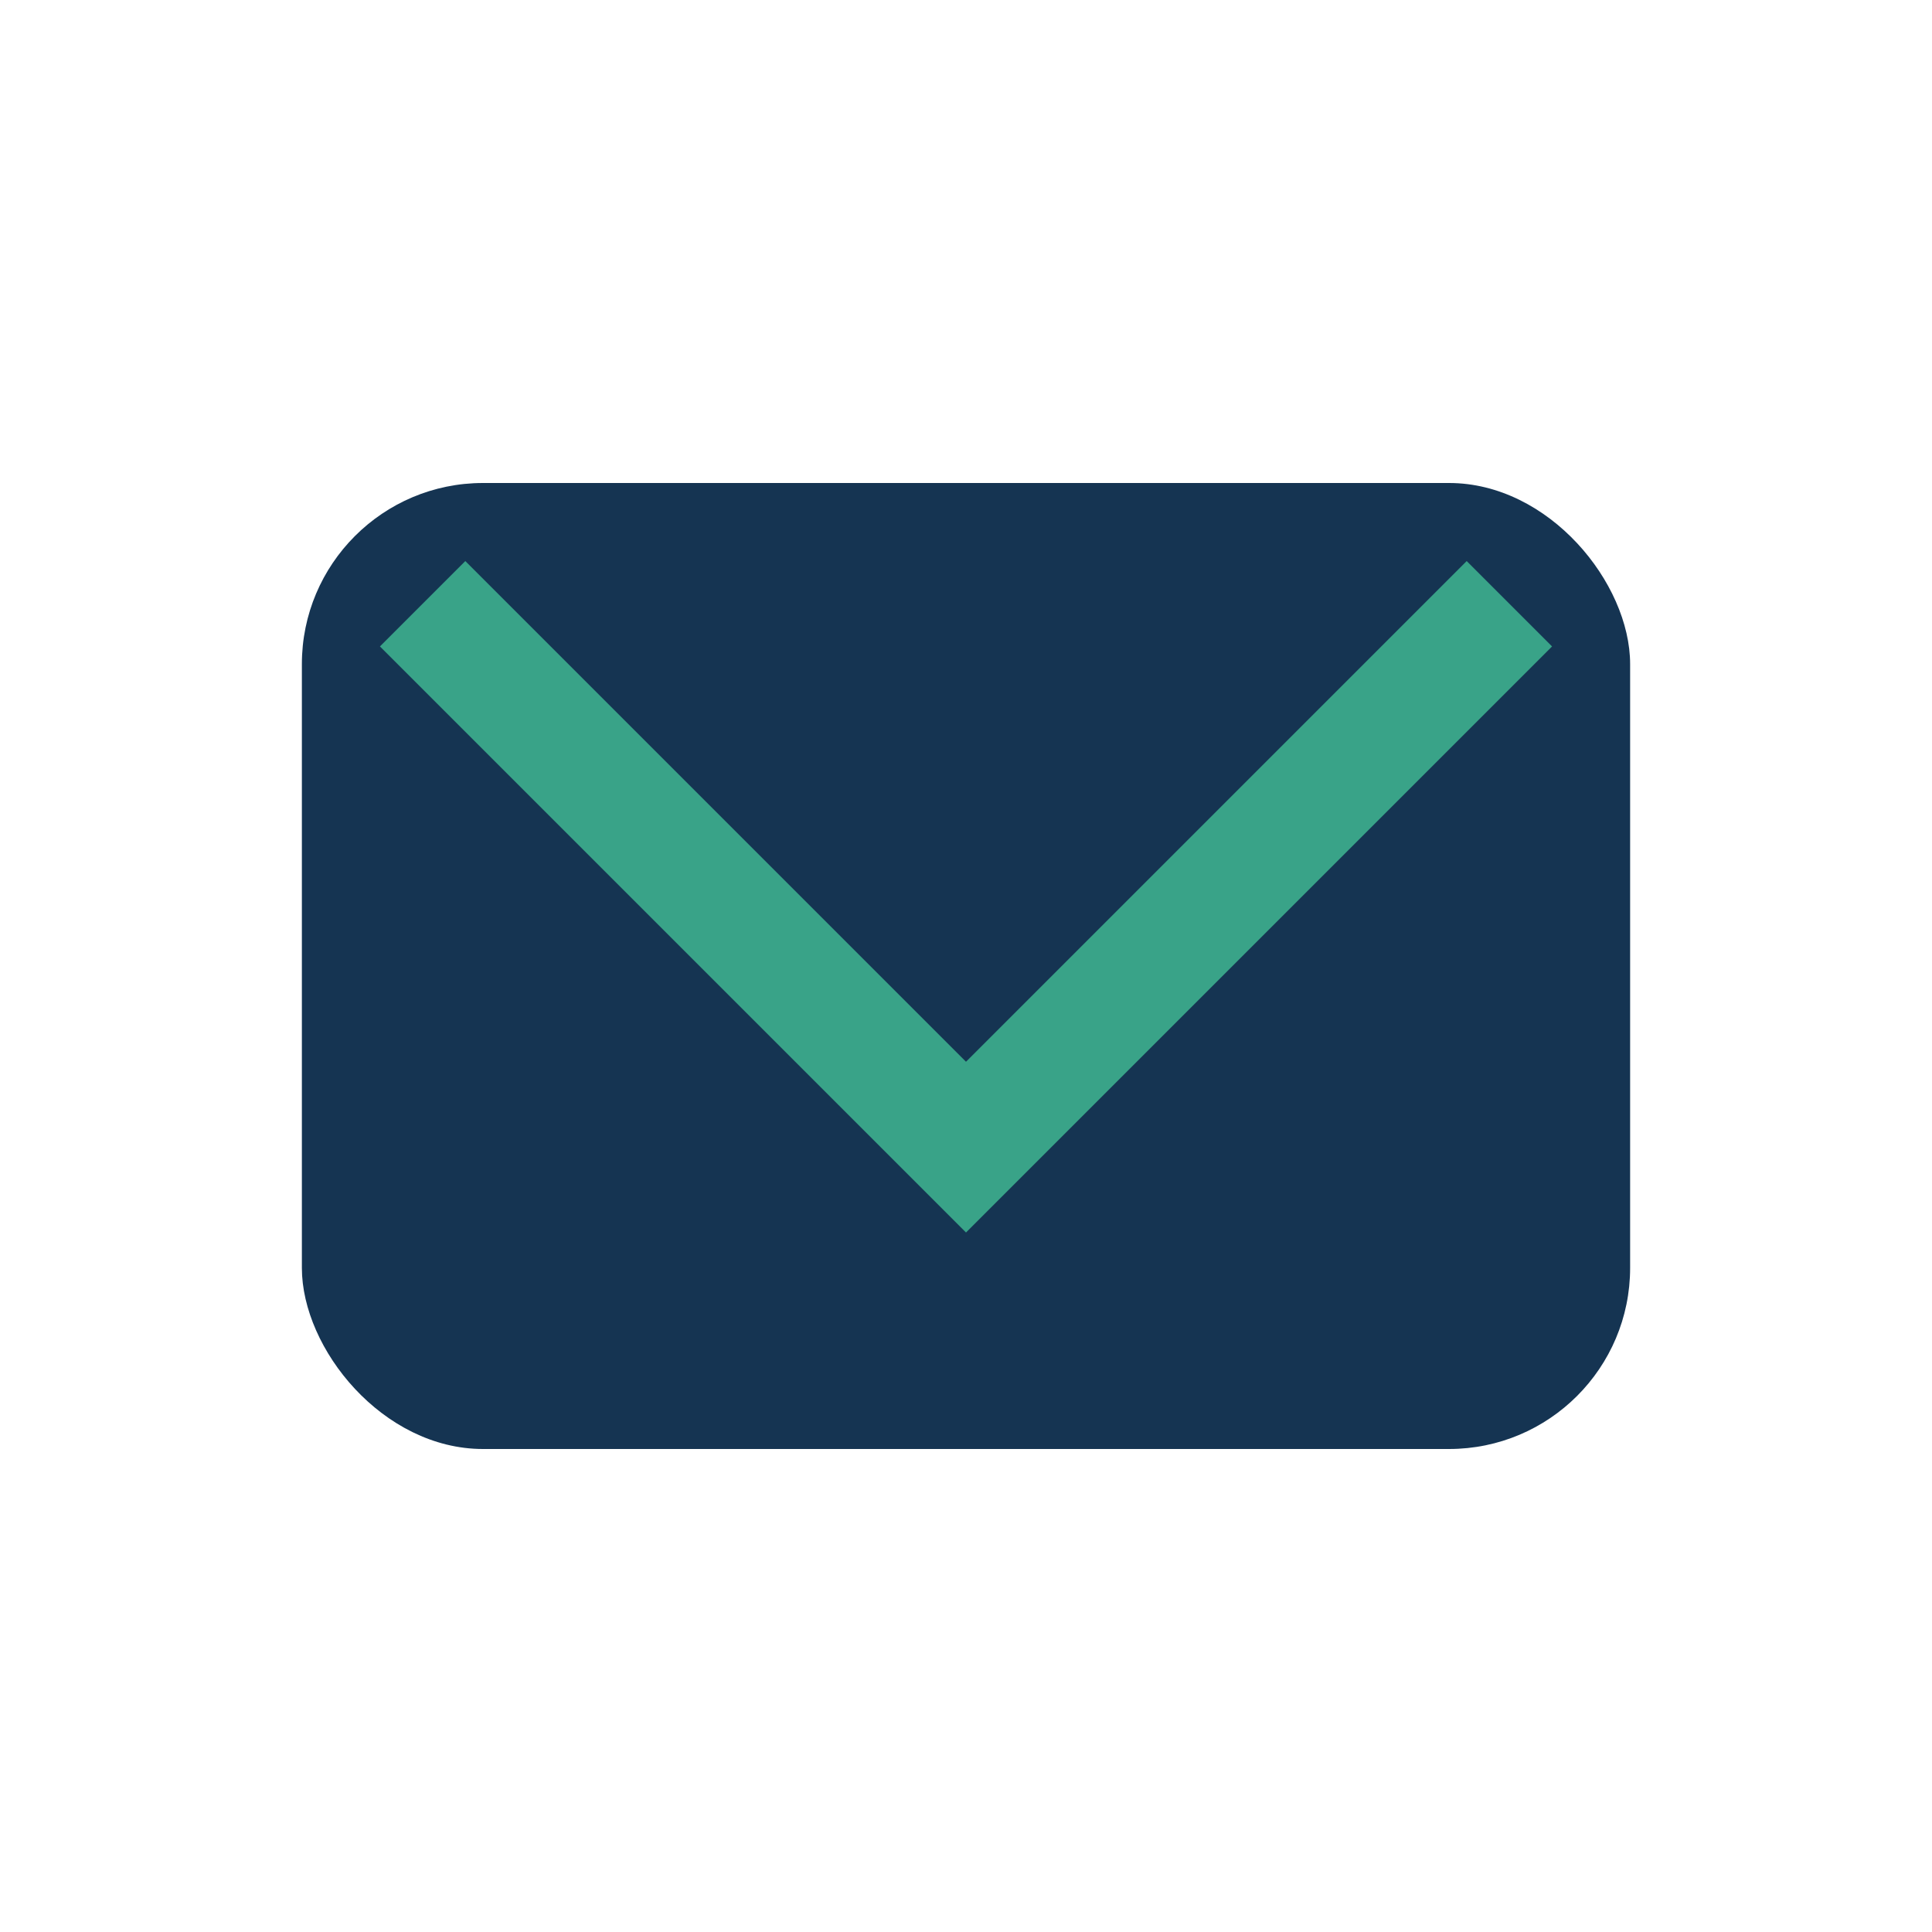 <?xml version="1.0" encoding="UTF-8"?>
<svg xmlns="http://www.w3.org/2000/svg" width="32" height="32" viewBox="0 0 32 32"><rect x="5" y="8" width="22" height="16" rx="3" fill="#153452"/><polyline points="7,10 16,19 25,10" fill="none" stroke="#39A388" stroke-width="2"/></svg>